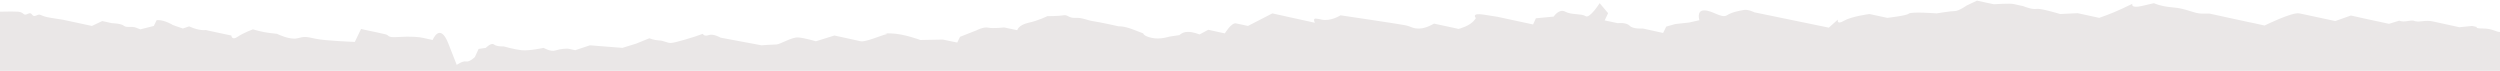 <?xml version="1.0" encoding="UTF-8"?> <svg xmlns="http://www.w3.org/2000/svg" width="2100" height="60" viewBox="0 0 2100 60" fill="none"> <path d="M2100 26.8C2099.74 26.8 2099.47 26.8 2099.21 26.8C2097.11 26.8 2093.17 23.94 2085.82 23.94C2078.47 23.94 2080.57 22.688 2080.57 22.688L2076.63 21.794L2065.86 22.867C2065.86 22.867 2050.37 19.47 2043.8 18.04C2037.24 16.61 2033.04 18.755 2029.1 17.861C2028.31 17.682 2028.05 17.682 2027.79 17.503C2027.79 17.503 2027.52 17.503 2027.26 17.325C2025.16 16.967 2021.75 18.04 2018.86 18.04C2015.97 17.861 2015.44 17.325 2015.44 17.325L2006.78 20.006L1986.82 15.716L1974.74 13.034L1961.61 17.682L1937.45 12.497C1937.45 12.497 1937.45 12.497 1931.41 11.246C1925.37 9.994 1902.26 21.437 1902.26 21.437L1894.12 19.649C1894.12 19.649 1894.12 19.649 1888.08 18.397C1882.04 17.146 1876 15.716 1869.96 14.464C1863.92 13.213 1856.05 11.425 1856.05 11.425C1856.05 11.425 1856.05 11.425 1849.48 11.425C1842.92 11.425 1836.09 6.955 1825.32 6.24C1814.56 5.346 1809.3 2.664 1809.3 2.664C1809.3 2.664 1809.3 2.664 1799.32 4.988C1789.35 7.312 1791.18 3.2 1791.18 3.2C1791.18 3.2 1791.18 3.2 1782.52 7.312C1773.85 11.425 1763.35 15 1763.35 15L1745.23 11.067L1730.52 11.782C1730.52 11.782 1714.24 6.776 1710.57 7.491C1706.89 8.206 1699.54 5.167 1699.54 5.167C1699.54 5.167 1694.55 4.094 1691.4 3.379C1688.51 2.664 1674.85 3.558 1674.85 3.558L1668.81 2.306L1660.67 0.519L1652.01 4.631C1652.01 4.631 1645.44 9.279 1642.03 9.279C1638.61 9.279 1626.8 11.246 1626.8 11.246C1626.8 11.246 1605.53 9.637 1603.43 11.425C1601.59 13.213 1585.31 15 1585.31 15L1570.34 11.782C1570.34 11.782 1555.11 13.749 1548.81 17.503C1542.5 21.258 1543.82 16.431 1543.82 16.431L1536.2 23.225L1473.7 10.352C1473.7 10.352 1468.45 7.67 1464.77 8.385C1461.1 9.1 1455.06 9.994 1450.59 12.855C1446.13 15.716 1438.25 8.564 1431.42 8.743C1424.86 8.743 1427.49 16.967 1427.49 16.967L1418.82 18.934L1407.27 20.185L1399.65 22.331L1397.02 27.694L1379.95 23.94C1379.95 23.94 1371.81 24.655 1368.93 21.616C1366.04 18.576 1358.95 19.47 1358.95 19.47L1347.92 17.146L1350.81 11.067L1343.72 2.664C1343.72 2.664 1335.31 15.894 1331.9 13.57C1328.49 11.246 1320.08 12.676 1314.83 9.815C1309.58 6.955 1305.11 13.928 1305.11 13.928L1290.15 15.358L1287.78 20.543L1267.83 16.252L1257.85 14.106C1257.85 14.106 1257.85 14.106 1246.55 12.319C1235.26 10.531 1239.73 15.179 1239.73 15.179C1239.73 15.179 1237.63 19.47 1230.8 22.331C1223.97 25.191 1224.5 24.119 1224.5 24.119L1204.54 19.828C1204.54 19.828 1198.24 23.761 1192.72 23.94C1186.95 24.297 1185.63 22.331 1180.64 21.258C1175.65 20.185 1126.02 12.855 1126.02 12.855C1126.02 12.855 1117.88 18.218 1110 16.431C1108.69 16.073 1107.64 15.894 1107.12 15.894C1106.33 15.715 1106.06 15.715 1106.33 15.715L1106.06 15.715C1102.13 14.822 1104.49 19.112 1104.49 19.112C1104.49 19.112 1099.5 18.04 1095.56 17.146C1091.62 16.252 1081.64 14.106 1081.64 14.106L1077.7 13.212C1077.7 13.212 1077.7 13.212 1068.78 11.246L1048.29 21.794C1048.29 21.794 1042.25 20.543 1038.31 19.649C1034.38 18.755 1028.86 28.052 1028.86 28.052L1014.94 25.012L1007.59 28.946C1007.59 28.946 1002.08 26.622 997.612 26.8C993.147 26.8 990.784 29.482 990.784 29.482L982.381 30.734C982.381 30.734 974.503 33.415 967.413 31.806C960.323 30.197 960.323 28.052 960.323 28.052C960.323 28.052 960.323 28.052 951.919 24.834C943.516 21.615 939.84 22.152 939.84 22.152C939.84 22.152 923.821 18.576 918.569 17.861C913.317 17.146 909.116 14.643 903.339 15C897.562 15.358 897.036 12.14 893.36 12.855C889.684 13.57 879.705 13.57 879.705 13.57C879.705 13.57 872.352 17.325 863.949 19.112C855.283 21.079 854.495 25.37 854.495 25.37L843.466 23.046C843.466 23.046 834.275 24.118 830.074 23.224C826.135 22.331 820.095 25.549 820.095 25.549L806.44 30.912L804.077 35.74L798.037 34.488L791.997 33.237L773.09 33.594C773.09 33.594 758.91 28.231 748.143 28.052C737.114 27.873 748.143 28.052 744.467 28.767C740.79 29.482 726.873 35.561 722.934 34.667C718.995 33.773 710.854 31.985 710.854 31.985L700.875 29.84L685.382 34.667C685.382 34.667 675.666 31.806 670.414 31.449C665.162 31.091 655.446 37.17 652.295 37.349C648.881 37.349 639.69 38.064 639.69 38.064L605.289 31.628C605.289 31.628 599.25 28.052 595.311 29.482C591.372 30.912 590.321 28.409 590.321 28.409L583.756 30.734C583.756 30.734 566.95 36.097 563.536 36.097C560.122 36.097 557.759 34.13 553.558 33.952C549.356 33.773 545.417 32.164 545.417 32.164L534.388 36.634L522.834 40.209L495.523 38.064L483.181 42.176C483.181 42.176 478.192 41.103 477.404 40.925C476.354 40.746 470.839 40.925 466.638 42.355C462.699 43.785 456.659 40.209 456.659 40.209C456.659 40.209 444.317 42.891 438.014 42.176C431.712 41.461 423.046 38.958 423.046 38.958C423.046 38.958 417.269 39.315 414.906 37.349C412.542 35.561 408.078 40.209 408.078 40.209L402.038 41.103L398.887 47.897C398.887 47.897 394.685 52.188 391.534 51.652C388.646 50.937 383.656 54.512 383.656 54.512C383.656 54.512 383.656 54.512 376.566 36.455C369.476 18.397 363.436 33.594 363.436 33.594C363.436 33.594 358.447 32.521 355.296 31.806C352.407 31.091 345.054 30.376 334.551 31.091C324.309 31.806 327.46 29.482 323.521 28.767C319.582 27.873 316.431 27.158 316.431 27.158C316.431 27.158 316.431 27.158 310.391 25.906C304.352 24.655 303.301 24.297 303.301 24.297L298.049 35.203C298.049 35.203 273.102 34.309 264.962 32.521C256.821 30.733 256.033 30.555 249.731 32.164C243.429 33.773 232.662 28.409 232.662 28.409C232.662 28.409 232.662 28.409 226.36 27.694C220.058 26.979 212.442 24.655 212.442 24.655C212.442 24.655 204.564 27.515 199.575 30.912C194.585 34.309 194.323 29.84 194.323 29.84C194.323 29.84 188.808 28.588 181.718 27.158C174.628 25.727 172.79 25.191 172.79 25.191C172.79 25.191 167.8 26.264 158.872 22.152L153.62 23.94C153.62 23.94 153.62 23.94 147.843 21.973C142.066 20.006 147.843 21.973 141.541 19.112C135.238 16.252 131.562 16.967 131.562 16.967L129.199 21.794L117.907 24.655C117.907 24.655 117.907 24.655 114.23 23.224C110.554 21.794 106.352 23.582 103.989 21.615C101.626 19.649 94.01 19.47 94.01 19.47L85.87 17.682L77.204 21.794L53.045 16.609C53.045 16.609 53.045 16.609 42.804 15C32.562 13.391 34.663 11.067 30.461 13.034C26.26 15 27.573 9.458 23.371 11.603C19.17 13.749 20.745 10.352 15.231 9.815C12.867 9.637 6.565 9.637 3.2705e-05 9.815L2.83598e-05 59.518L2100 59.519L2100 26.8Z" fill="#EAE7E7"></path> </svg> 